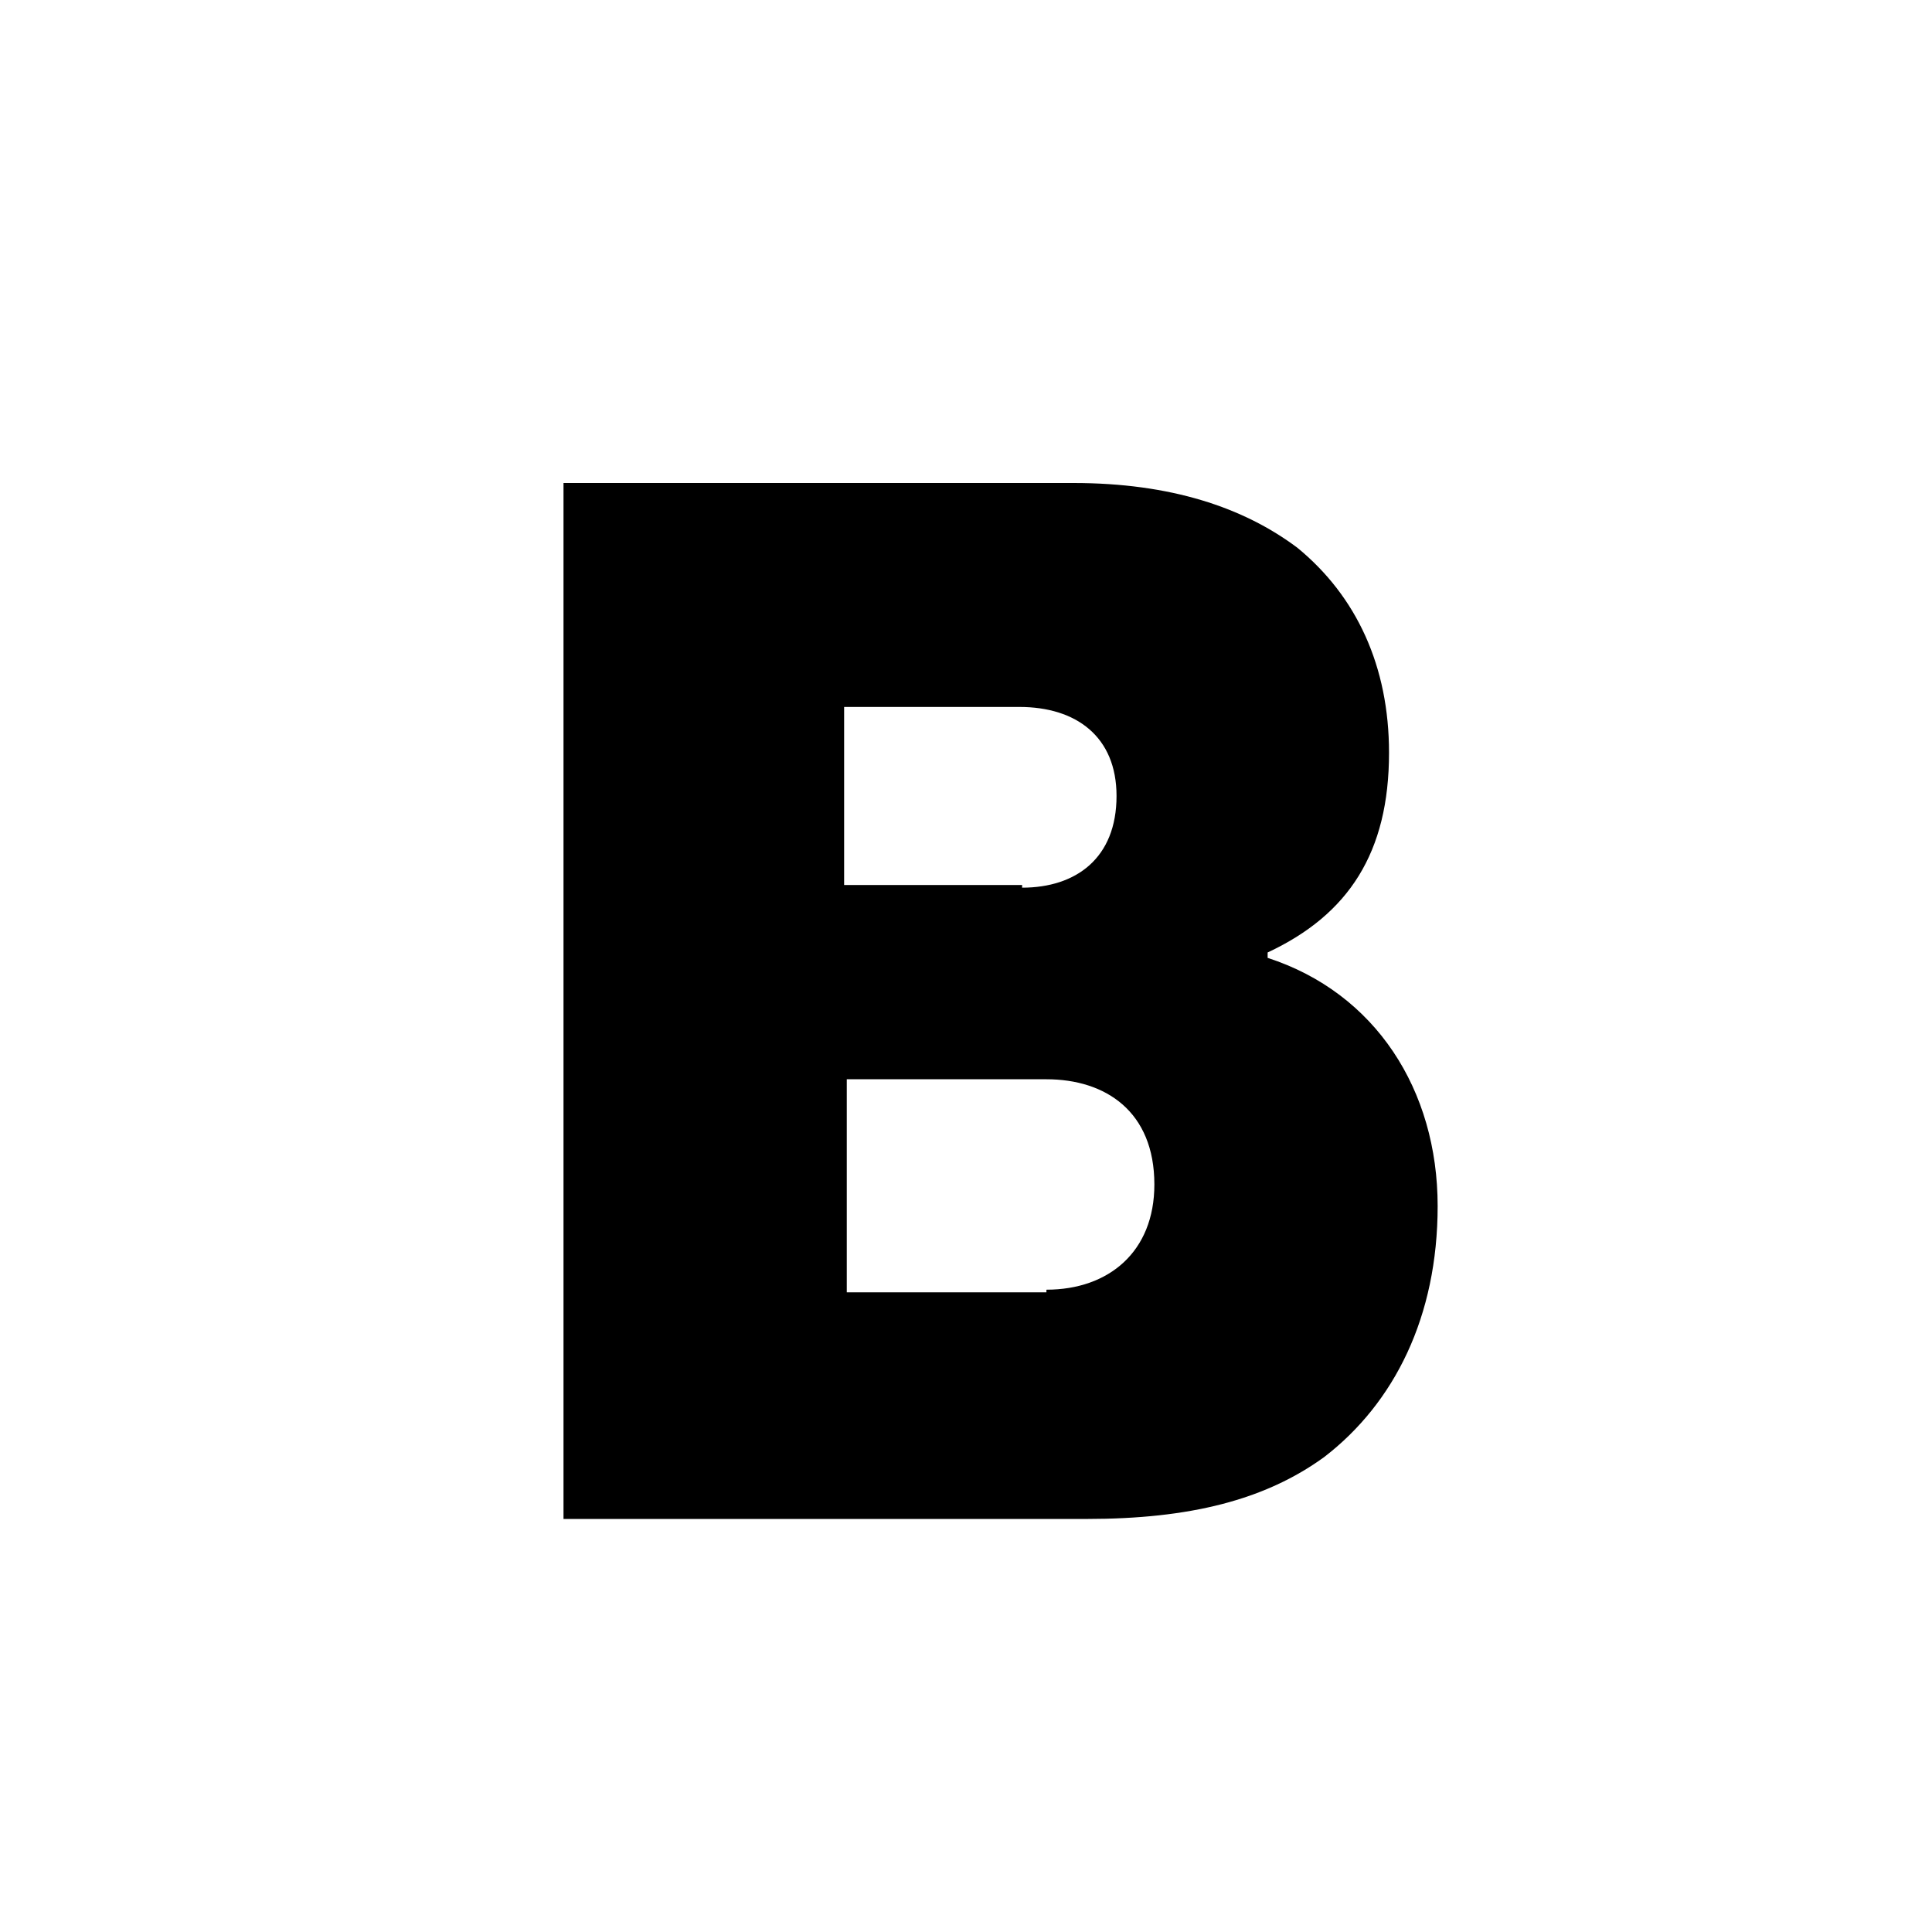 <svg width="24" height="24" viewBox="0 0 24 24" fill="none" xmlns="http://www.w3.org/2000/svg">
<path d="M7 6H13.334C14.541 6 15.446 6.302 16.116 6.804C16.853 7.408 17.255 8.279 17.255 9.351C17.255 10.591 16.753 11.362 15.747 11.832V11.899C17.088 12.334 17.859 13.541 17.859 14.982C17.859 16.356 17.322 17.428 16.451 18.099C15.714 18.635 14.775 18.869 13.502 18.869H7V6ZM12.697 11.027C13.368 11.027 13.87 10.659 13.87 9.888C13.87 9.15 13.368 8.782 12.664 8.782H10.486V10.994H12.697V11.027ZM12.999 16.021C13.77 16.021 14.34 15.552 14.34 14.714C14.34 13.809 13.736 13.407 12.999 13.407H10.519V16.054H12.999V16.021Z" fill="black"/>
</svg>
